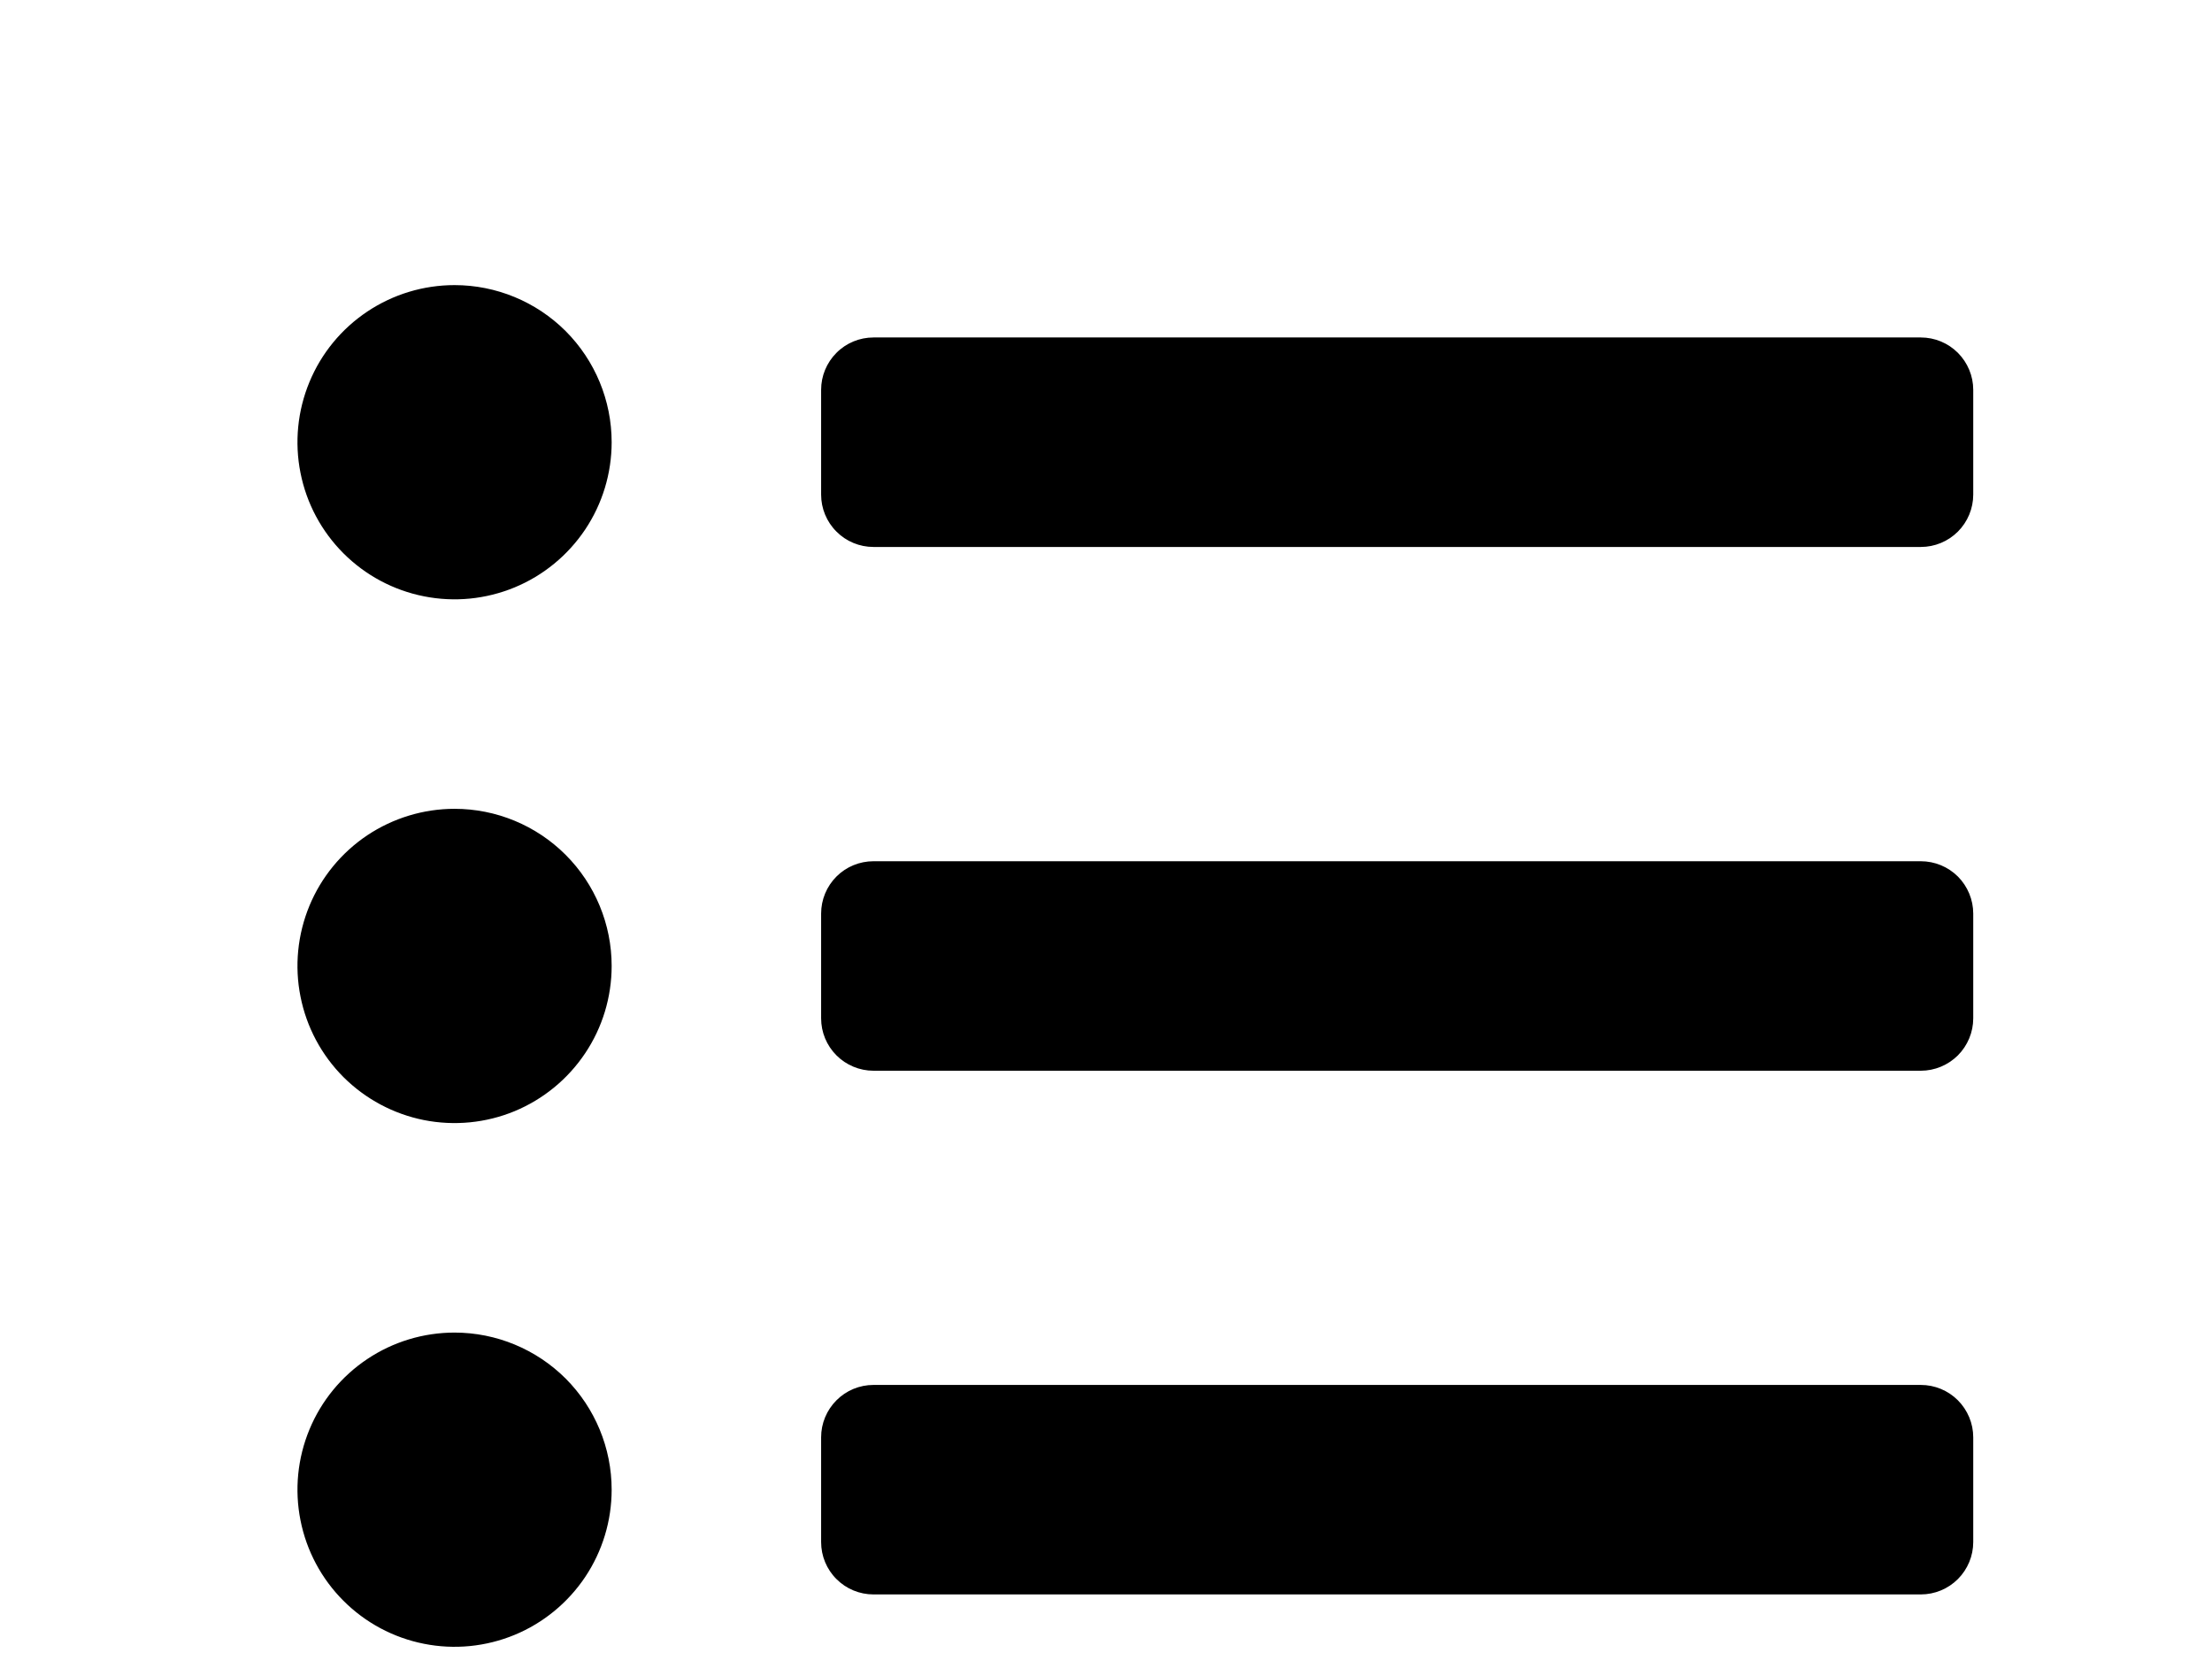 <svg width="33" height="25" viewBox="0 0 33 25" fill="none" xmlns="http://www.w3.org/2000/svg">
<g id="Frame 8024">
<rect width="33" height="25" fill="white"/>
<path id="Vector" d="M6.781 4.253C6.318 4.253 5.865 4.39 5.479 4.648C5.094 4.905 4.793 5.271 4.616 5.7C4.439 6.128 4.392 6.599 4.483 7.054C4.573 7.509 4.796 7.926 5.124 8.254C5.452 8.582 5.869 8.805 6.324 8.895C6.779 8.986 7.25 8.939 7.678 8.762C8.106 8.585 8.472 8.284 8.73 7.899C8.988 7.513 9.125 7.06 9.125 6.597C9.125 5.975 8.878 5.379 8.439 4.939C7.999 4.5 7.403 4.253 6.781 4.253ZM6.781 12.065C6.318 12.065 5.865 12.203 5.479 12.46C5.094 12.718 4.793 13.084 4.616 13.512C4.439 13.941 4.392 14.412 4.483 14.866C4.573 15.321 4.796 15.739 5.124 16.067C5.452 16.394 5.869 16.617 6.324 16.708C6.779 16.798 7.25 16.752 7.678 16.575C8.106 16.397 8.472 16.097 8.73 15.711C8.988 15.326 9.125 14.873 9.125 14.409C9.125 13.788 8.878 13.191 8.439 12.752C7.999 12.312 7.403 12.065 6.781 12.065ZM6.781 19.878C6.318 19.878 5.865 20.015 5.479 20.273C5.094 20.53 4.793 20.896 4.616 21.325C4.439 21.753 4.392 22.224 4.483 22.679C4.573 23.134 4.796 23.551 5.124 23.879C5.452 24.207 5.869 24.43 6.324 24.52C6.779 24.611 7.25 24.564 7.678 24.387C8.106 24.21 8.472 23.909 8.73 23.524C8.988 23.138 9.125 22.685 9.125 22.222C9.125 21.6 8.878 21.004 8.439 20.564C7.999 20.125 7.403 19.878 6.781 19.878ZM28.656 20.659H13.031C12.824 20.659 12.625 20.741 12.479 20.888C12.332 21.035 12.25 21.233 12.25 21.44V23.003C12.25 23.21 12.332 23.409 12.479 23.555C12.625 23.702 12.824 23.784 13.031 23.784H28.656C28.863 23.784 29.062 23.702 29.209 23.555C29.355 23.409 29.438 23.21 29.438 23.003V21.44C29.438 21.233 29.355 21.035 29.209 20.888C29.062 20.741 28.863 20.659 28.656 20.659ZM28.656 5.034H13.031C12.824 5.034 12.625 5.116 12.479 5.263C12.332 5.41 12.25 5.608 12.25 5.815V7.378C12.25 7.585 12.332 7.784 12.479 7.93C12.625 8.077 12.824 8.159 13.031 8.159H28.656C28.863 8.159 29.062 8.077 29.209 7.93C29.355 7.784 29.438 7.585 29.438 7.378V5.815C29.438 5.608 29.355 5.41 29.209 5.263C29.062 5.116 28.863 5.034 28.656 5.034ZM28.656 12.847H13.031C12.824 12.847 12.625 12.929 12.479 13.075C12.332 13.222 12.25 13.421 12.25 13.628V15.19C12.25 15.398 12.332 15.596 12.479 15.743C12.625 15.889 12.824 15.972 13.031 15.972H28.656C28.863 15.972 29.062 15.889 29.209 15.743C29.355 15.596 29.438 15.398 29.438 15.19V13.628C29.438 13.421 29.355 13.222 29.209 13.075C29.062 12.929 28.863 12.847 28.656 12.847Z" fill="black"/>
</g>
</svg>
